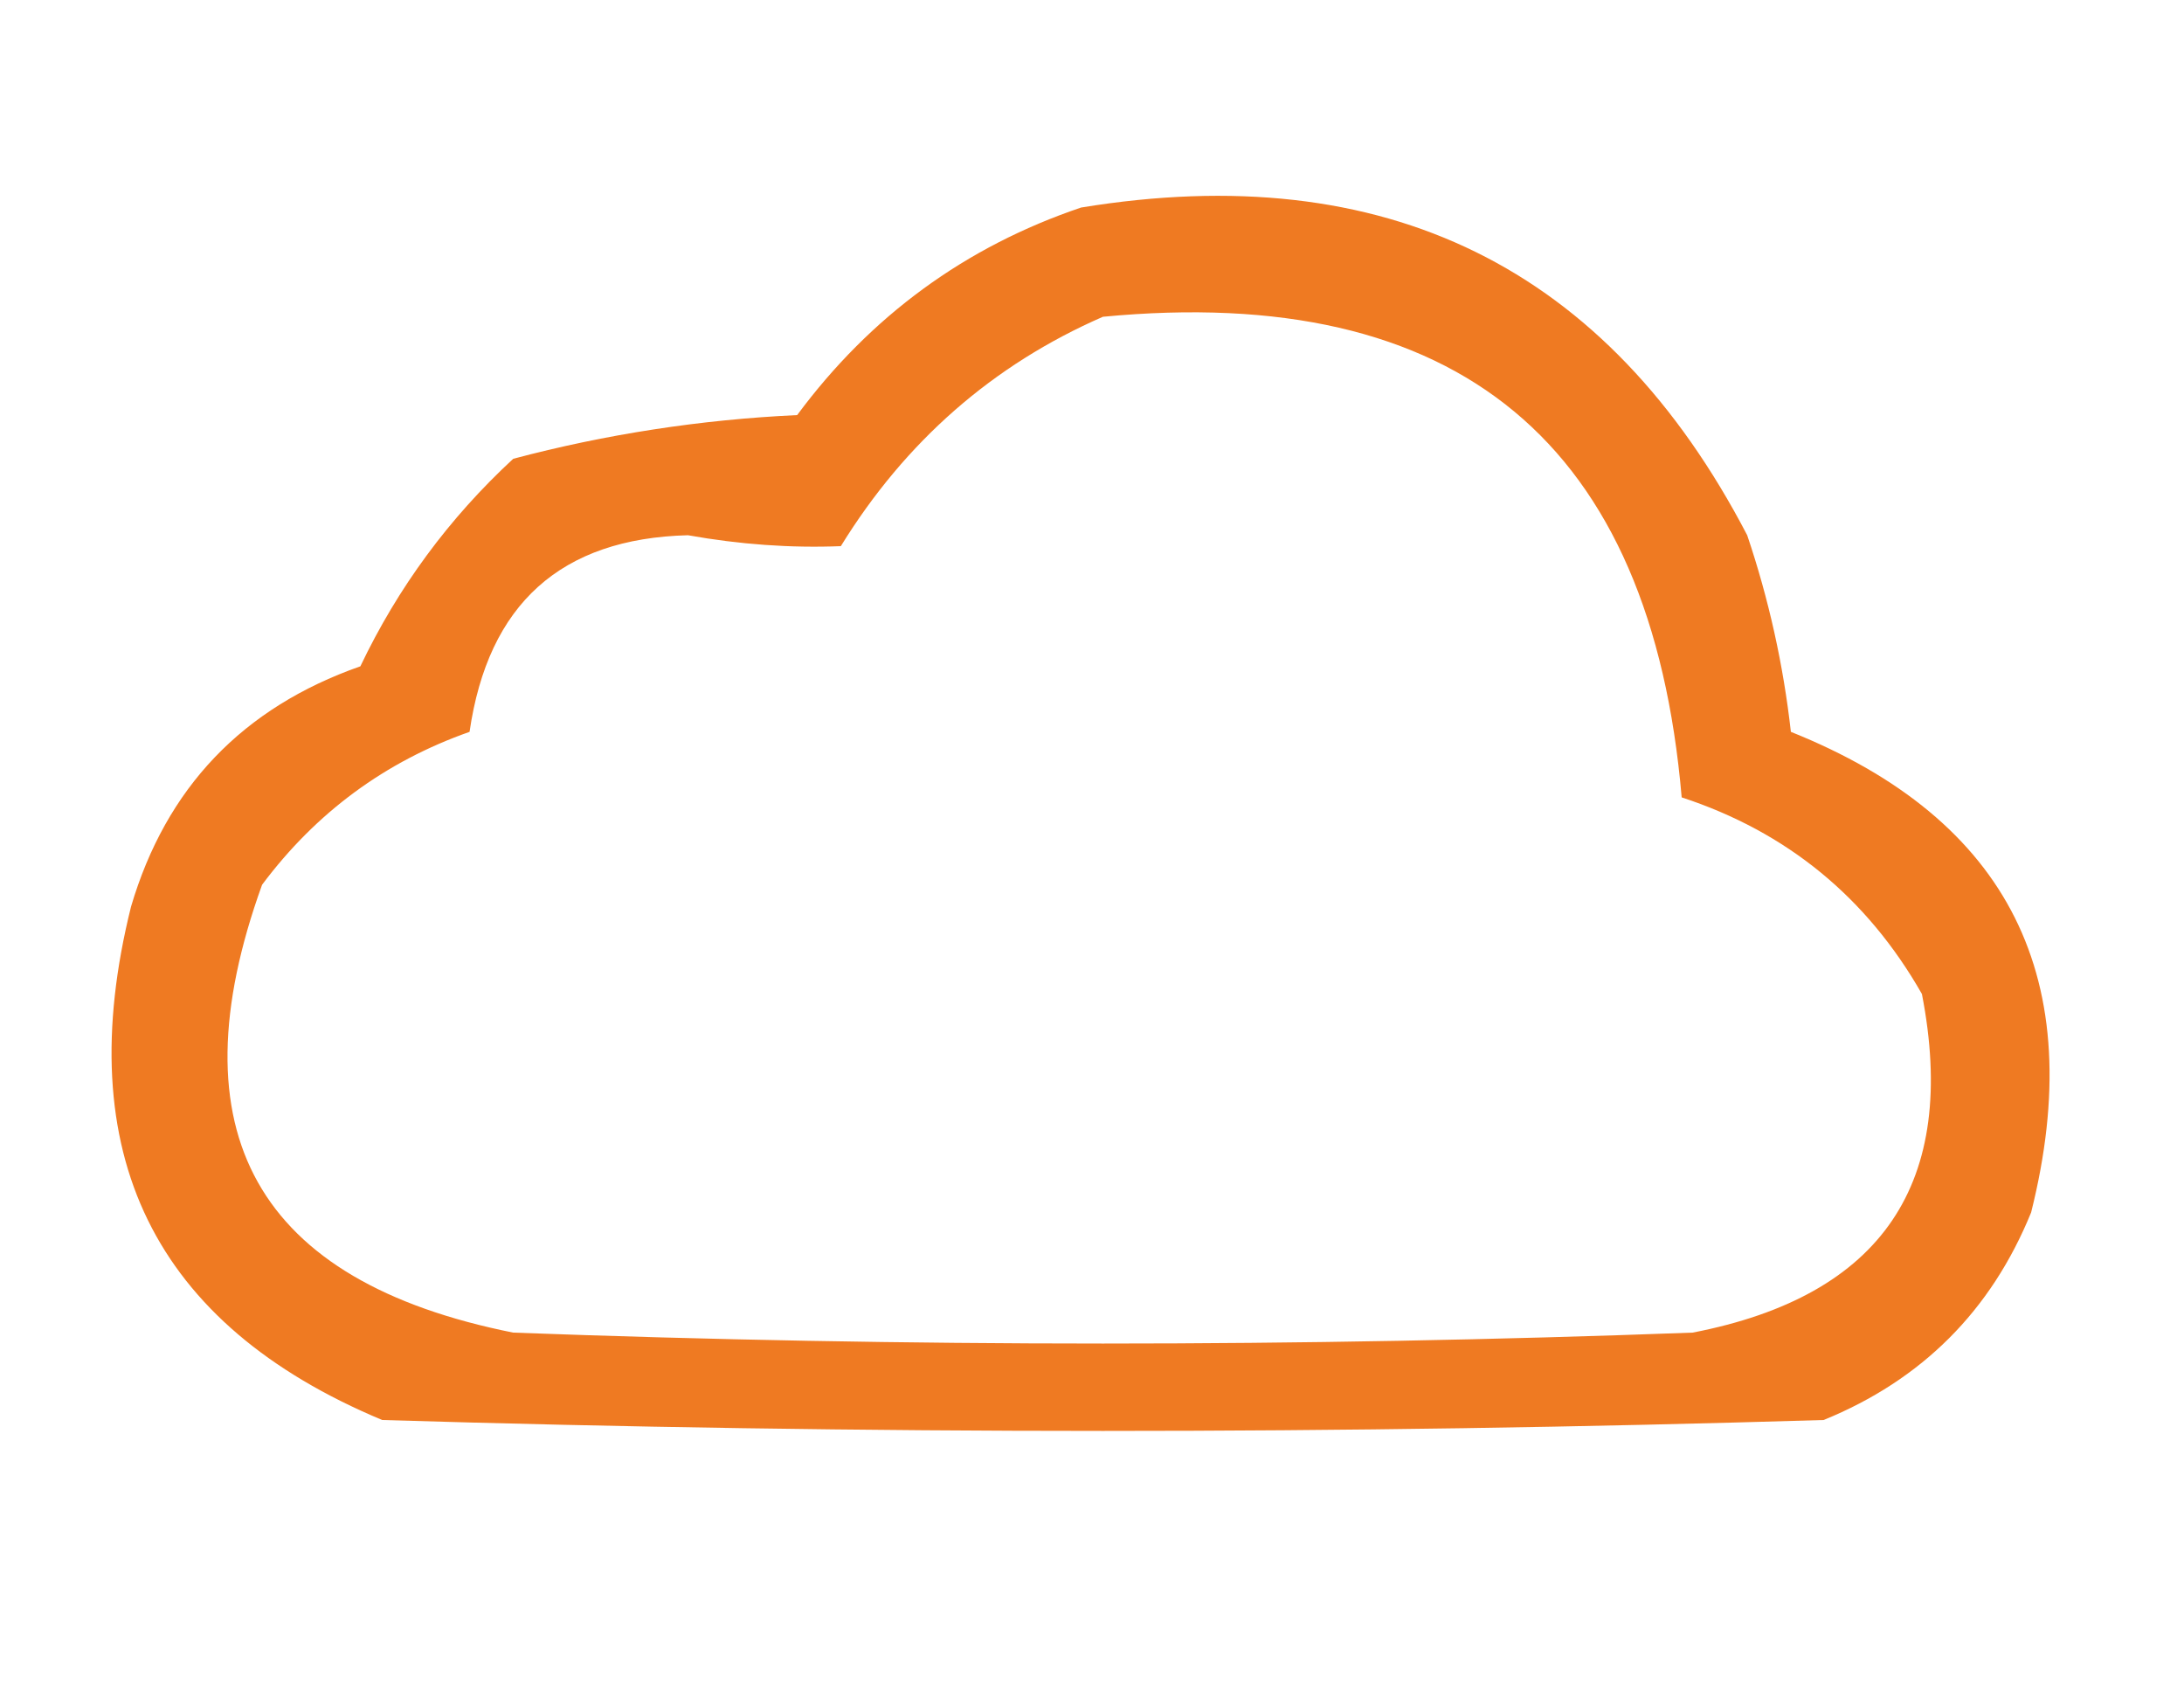 <?xml version="1.0" encoding="UTF-8"?>
<svg xmlns="http://www.w3.org/2000/svg" version="1.1" width="100px" height="78px" style="shape-rendering:geometricPrecision; text-rendering:geometricPrecision; image-rendering:optimizeQuality; fill-rule:evenodd; clip-rule:evenodd" xmlns:xlink="http://www.w3.org/1999/xlink">
<g><path fill="#ef7a22" d="M 49.5,9.5 C 63.433,7.217 73.6,12.217 80,24.5C 80.988,27.424 81.654,30.424 82,33.5C 92.005,37.51 95.672,44.844 93,55.5C 91.167,60 88,63.167 83.5,65C 61.5,65.667 39.5,65.667 17.5,65C 7.021,60.62 3.188,52.786 6,41.5C 7.606,36.06 11.106,32.393 16.5,30.5C 18.223,26.889 20.556,23.722 23.5,21C 27.749,19.874 32.082,19.208 36.5,19C 39.868,14.458 44.202,11.292 49.5,9.5 Z M 50.5,14.5 C 66.775,12.946 75.609,20.28 77,36.5C 81.812,38.076 85.479,41.076 88,45.5C 89.683,54.154 86.183,59.321 77.5,61C 59.5,61.667 41.5,61.667 23.5,61C 11.743,58.656 7.91,51.822 12,40.5C 14.47,37.193 17.637,34.86 21.5,33.5C 22.349,27.648 25.682,24.648 31.5,24.5C 33.87,24.924 36.204,25.091 38.5,25C 41.459,20.201 45.459,16.701 50.5,14.5 Z"/></g>
</svg>
